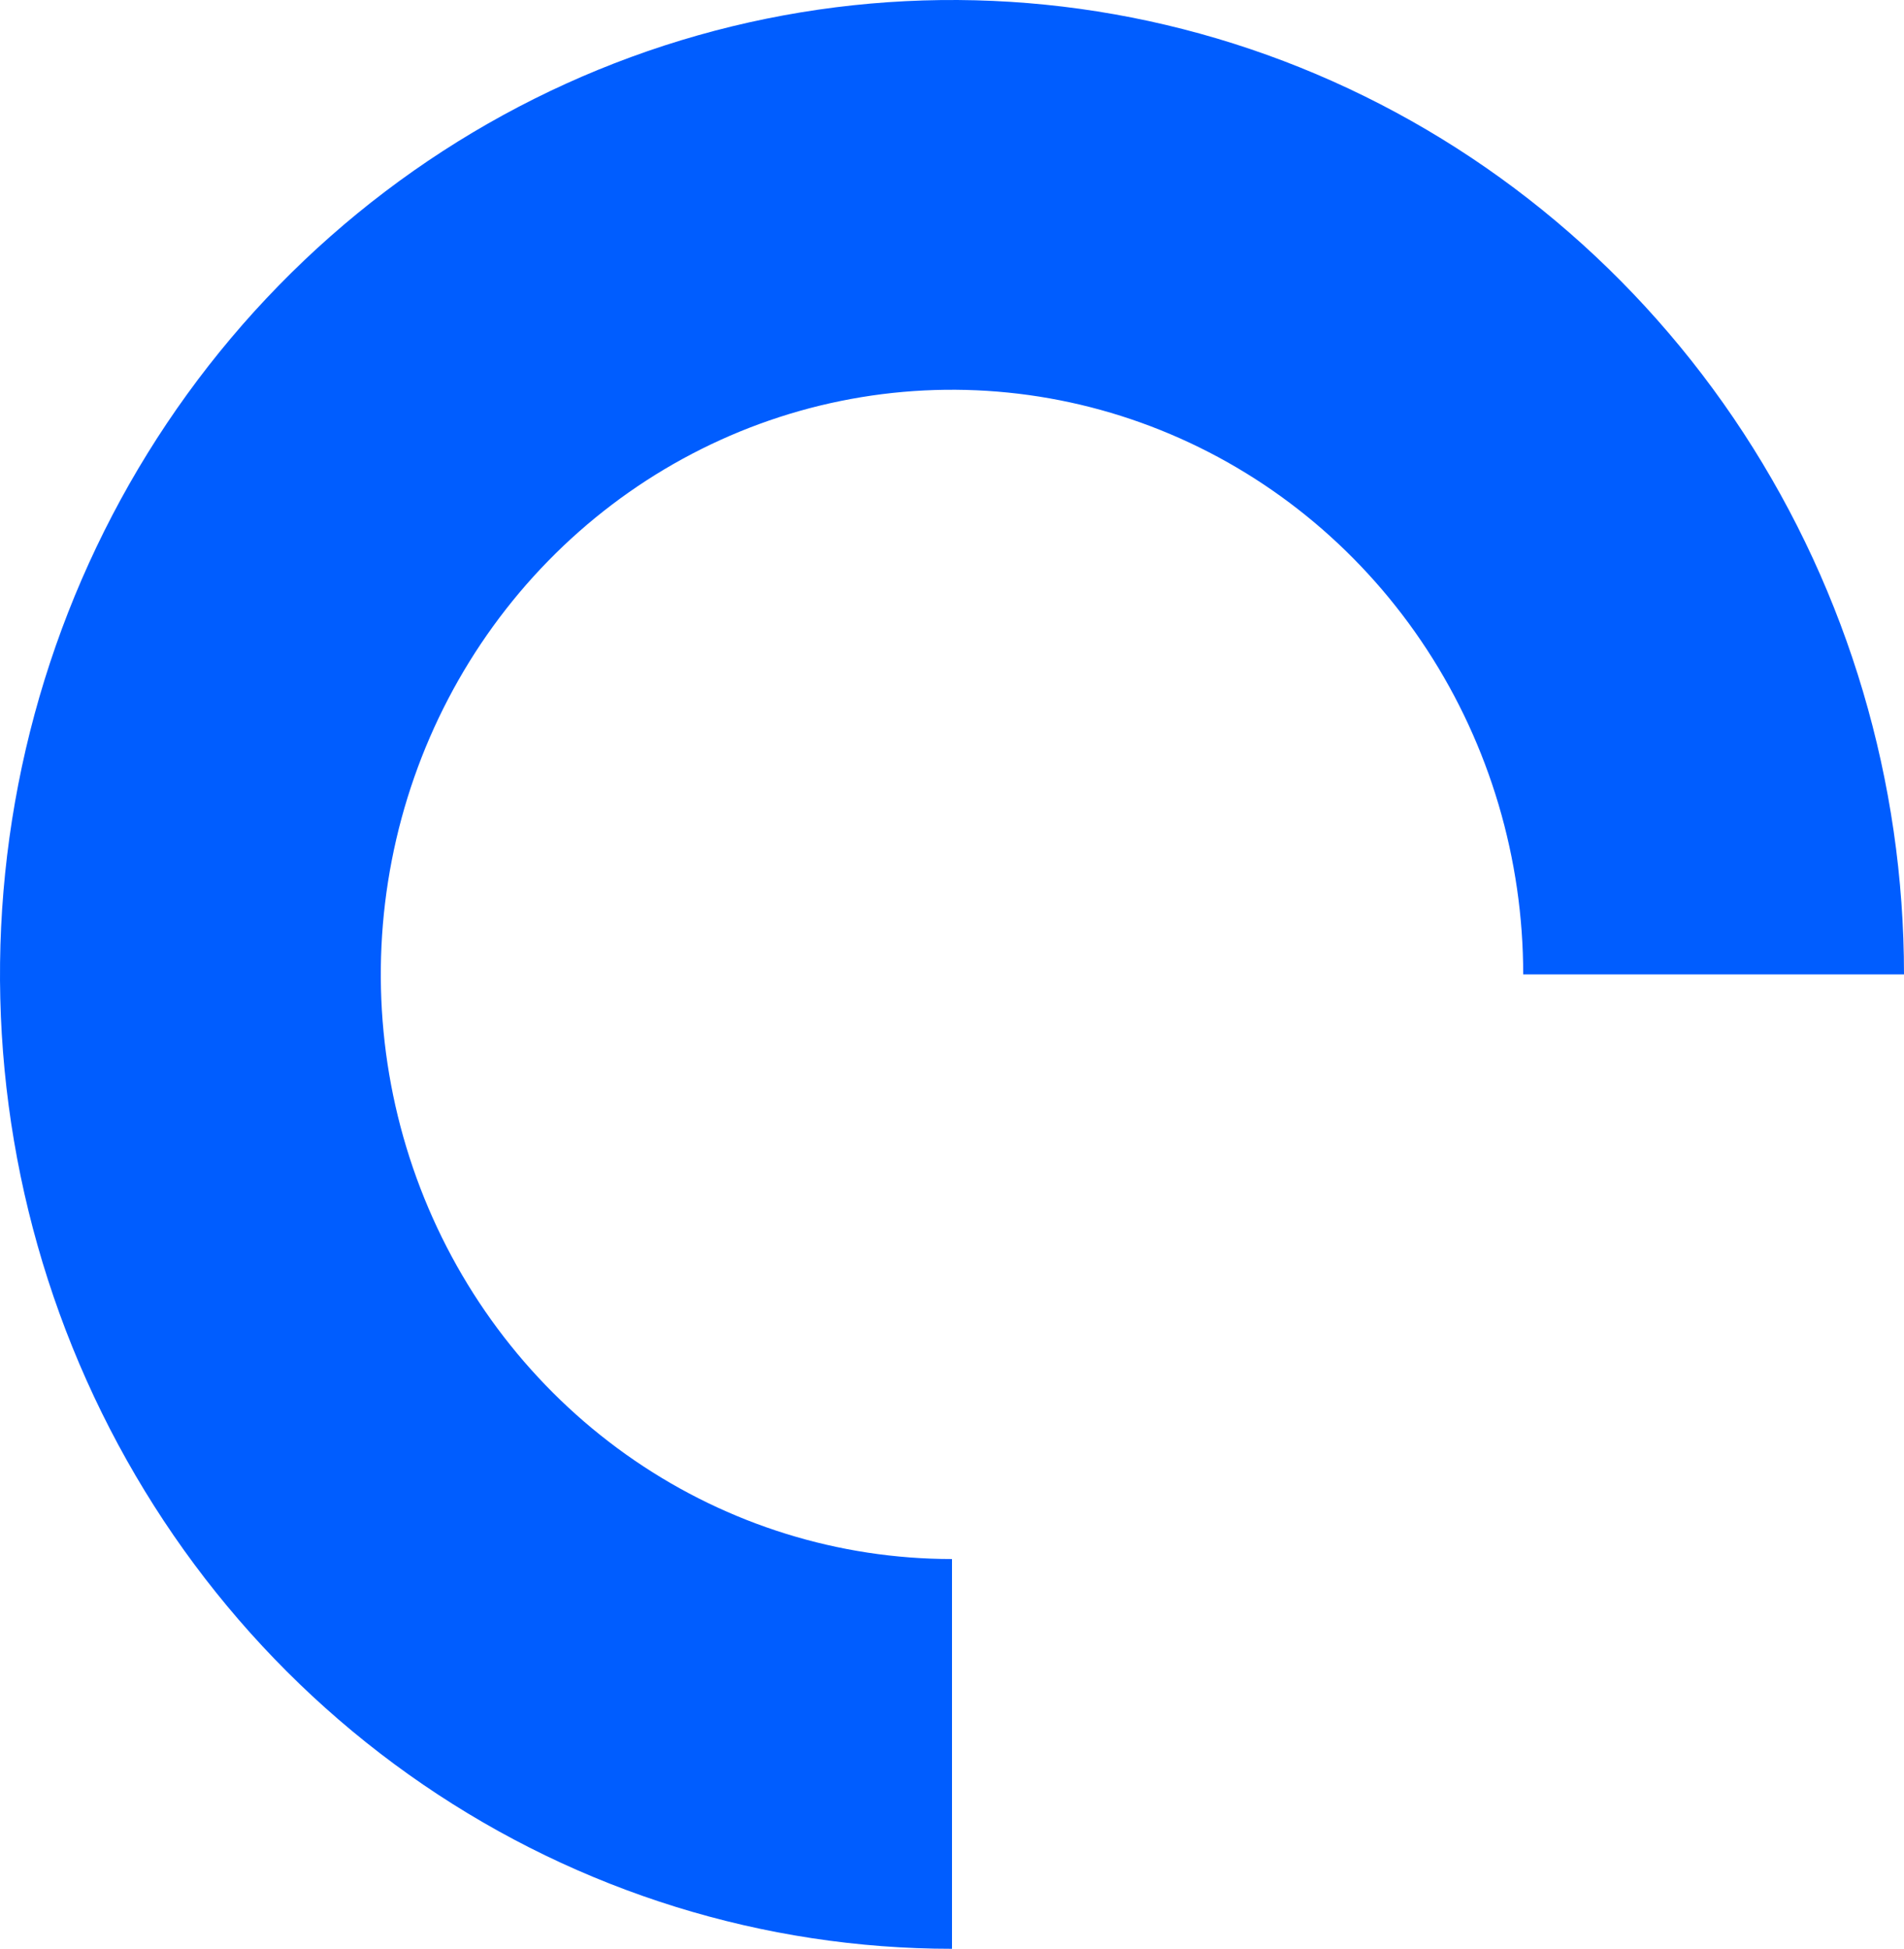 <svg width="681" height="697" viewBox="0 0 681 697" fill="none" xmlns="http://www.w3.org/2000/svg">
<path d="M681 348.5C681 279.573 661.03 212.194 623.615 154.884C586.201 97.573 533.022 52.905 470.804 26.528C408.585 0.151 340.122 -6.751 274.072 6.696C208.021 20.143 147.35 53.335 99.73 102.073C52.11 150.812 19.681 212.909 6.543 280.511C-6.596 348.113 0.147 418.185 25.919 481.865C51.691 545.545 95.333 599.973 151.328 638.267C207.323 676.561 273.155 697 340.5 697L340.5 557.6C300.093 557.6 260.594 545.336 226.997 522.36C193.4 499.384 167.214 466.727 151.751 428.519C136.288 390.311 132.243 348.268 140.126 307.707C148.009 267.145 167.466 229.887 196.038 200.644C224.61 171.401 261.013 151.486 300.643 143.418C340.273 135.35 381.351 139.49 418.682 155.317C456.013 171.143 487.92 197.944 510.369 232.33C532.818 266.717 544.8 307.144 544.8 348.5L681 348.5Z" fill="#005DFF"/>
</svg>
